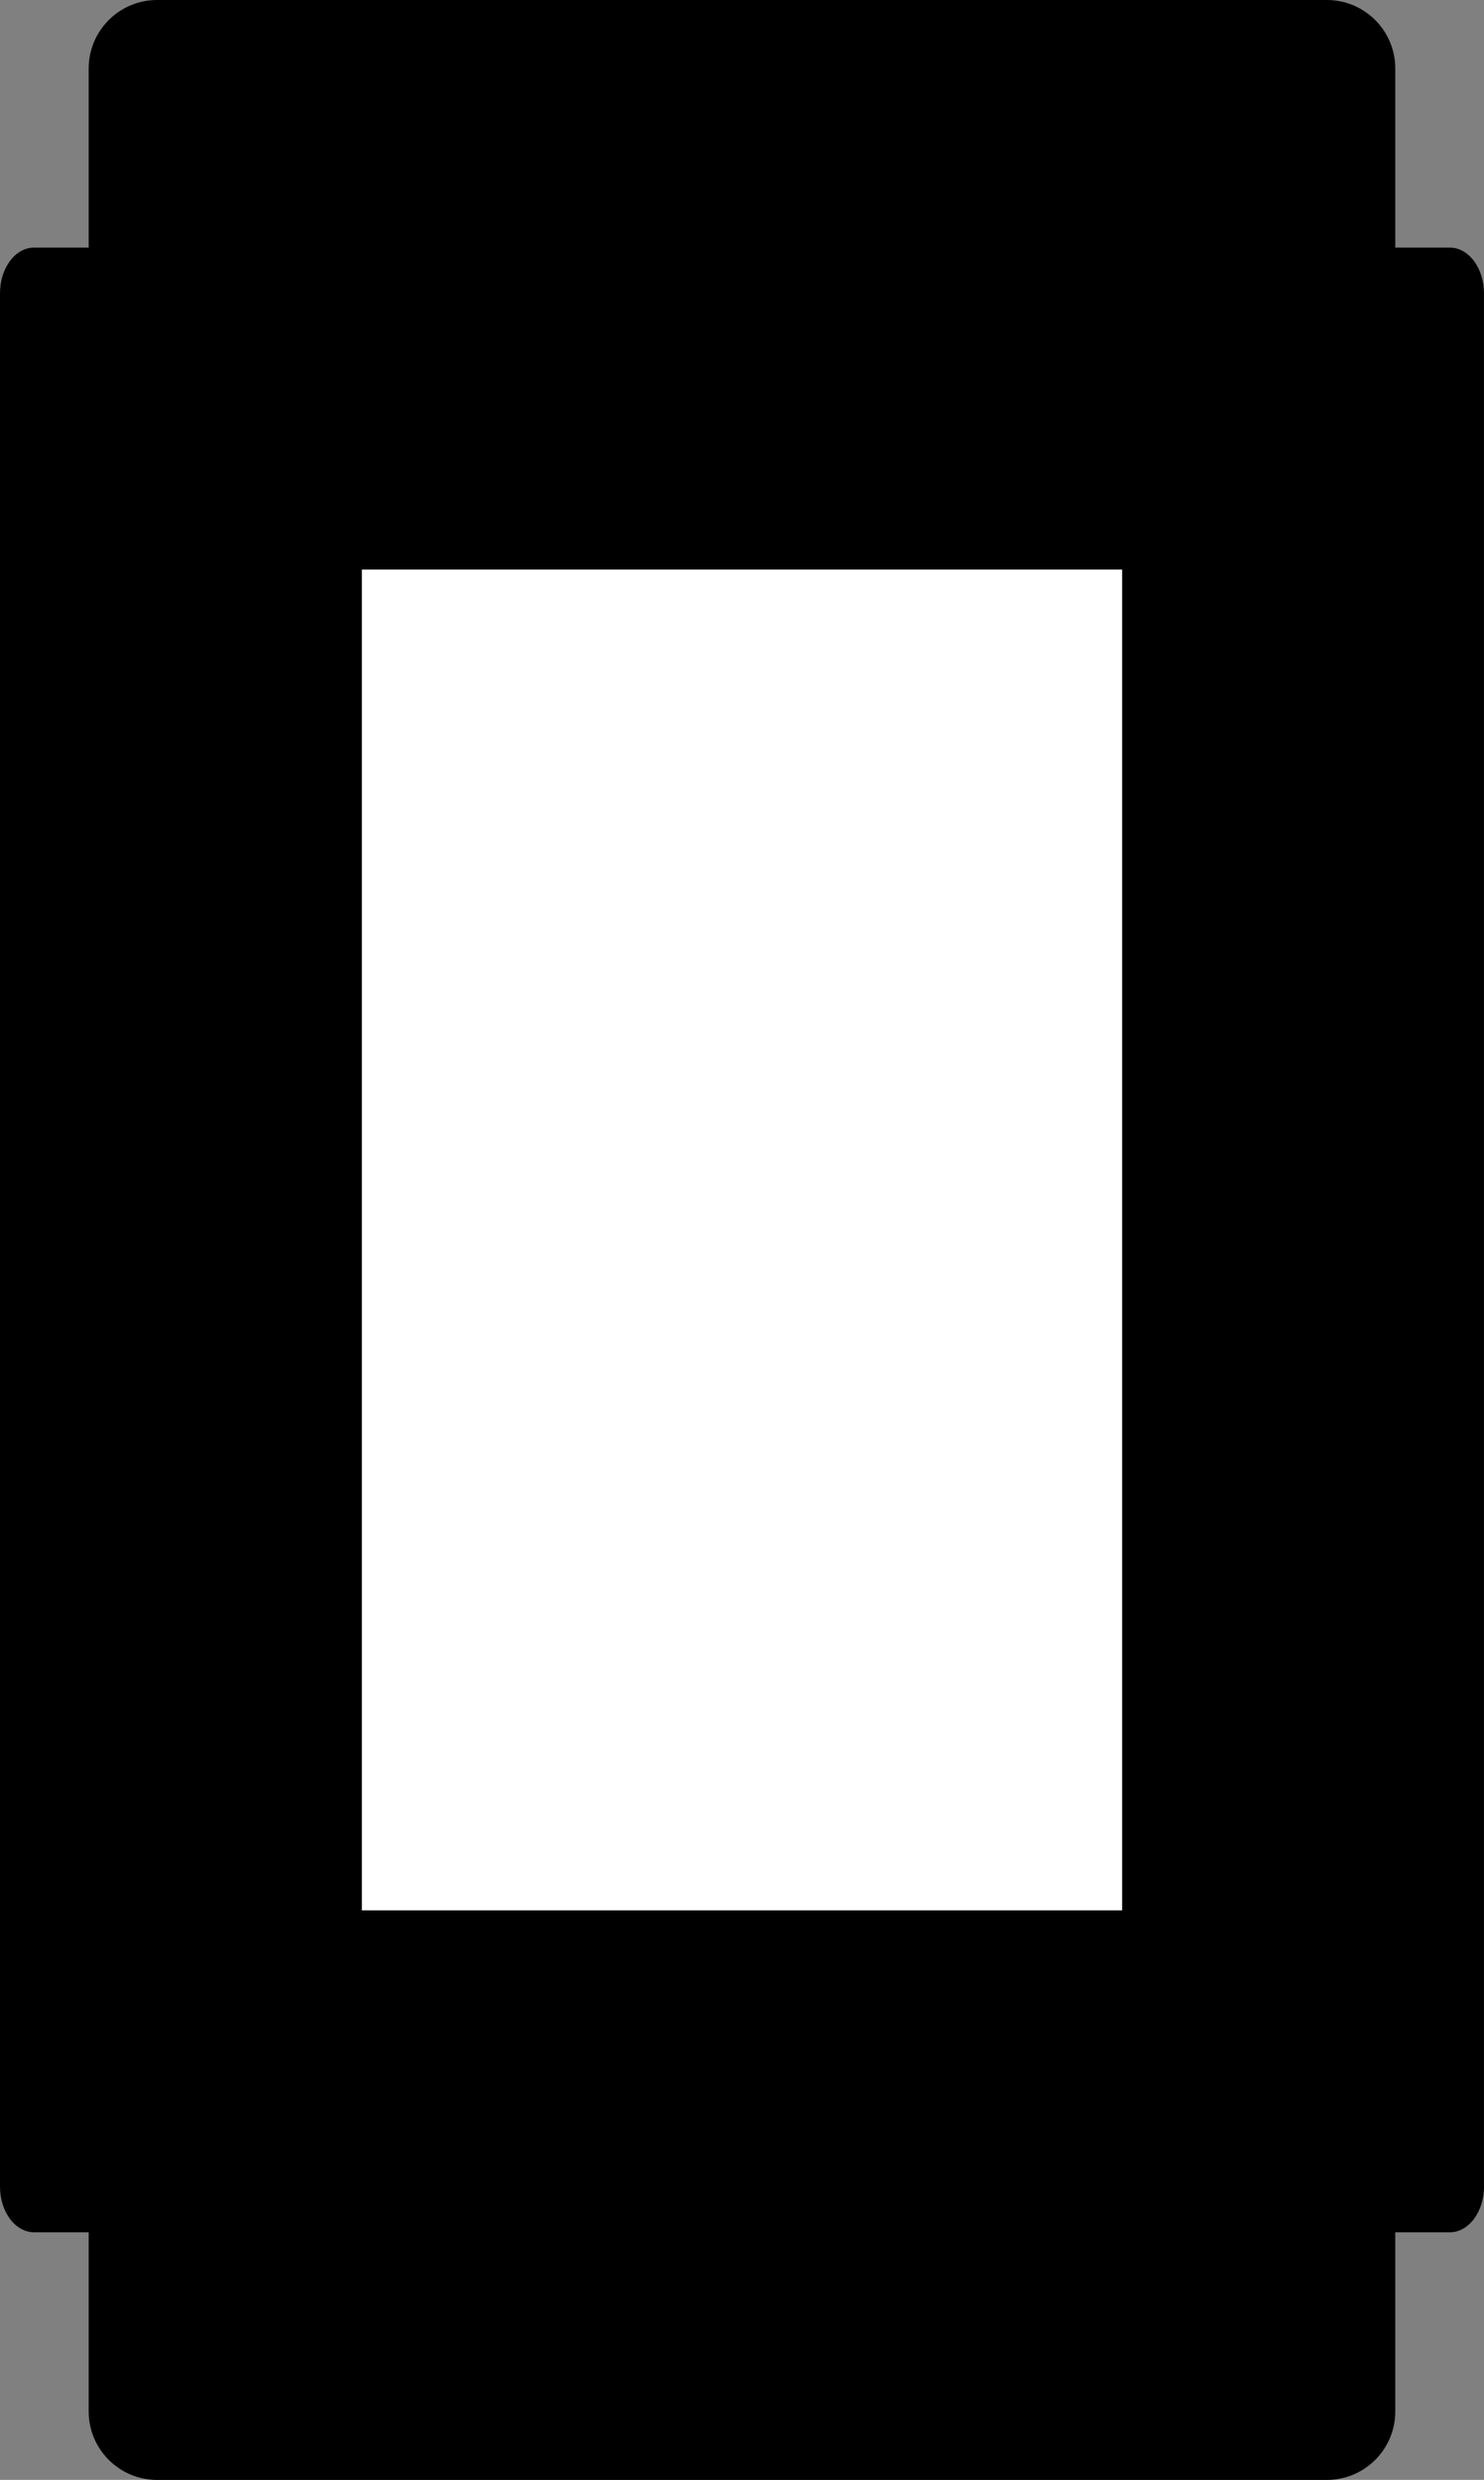 <?xml version="1.0" encoding="iso-8859-1"?>
<!-- Generator: Adobe Illustrator 28.1.0, SVG Export Plug-In . SVG Version: 6.00 Build 0)  -->
<svg version="1.1" id="image" xmlns="http://www.w3.org/2000/svg" xmlns:xlink="http://www.w3.org/1999/xlink" x="0px" y="0px"
	 width="34.017px" height="56.833px" viewBox="0 0 34.017 56.833" enable-background="new 0 0 34.017 56.833"
	 xml:space="preserve">
<rect x="0" y="0" width="34.017" height="56.833" fill="#808080" stroke="none"/>
<path d="M34.017,50.112c0,0.579-0.352,1.047-0.783,1.047h-32.45C0.35,51.159,0,50.691,0,50.112V6.72
	C0,6.142,0.35,5.674,0.783,5.674h32.45c0.431,0,0.783,0.468,0.783,1.046V50.112z"/>
<path d="M31.983,55.265c0,0.867-0.702,1.569-1.569,1.569H3.602c-0.866,0-1.569-0.702-1.569-1.569V1.568
	C2.034,0.702,2.736,0,3.602,0h26.812c0.866,0,1.569,0.702,1.569,1.568V55.265z"/>
<rect x="8.295" y="13.053" fill="#FFFFFF" width="17.427" height="30.728"/>
</svg>
